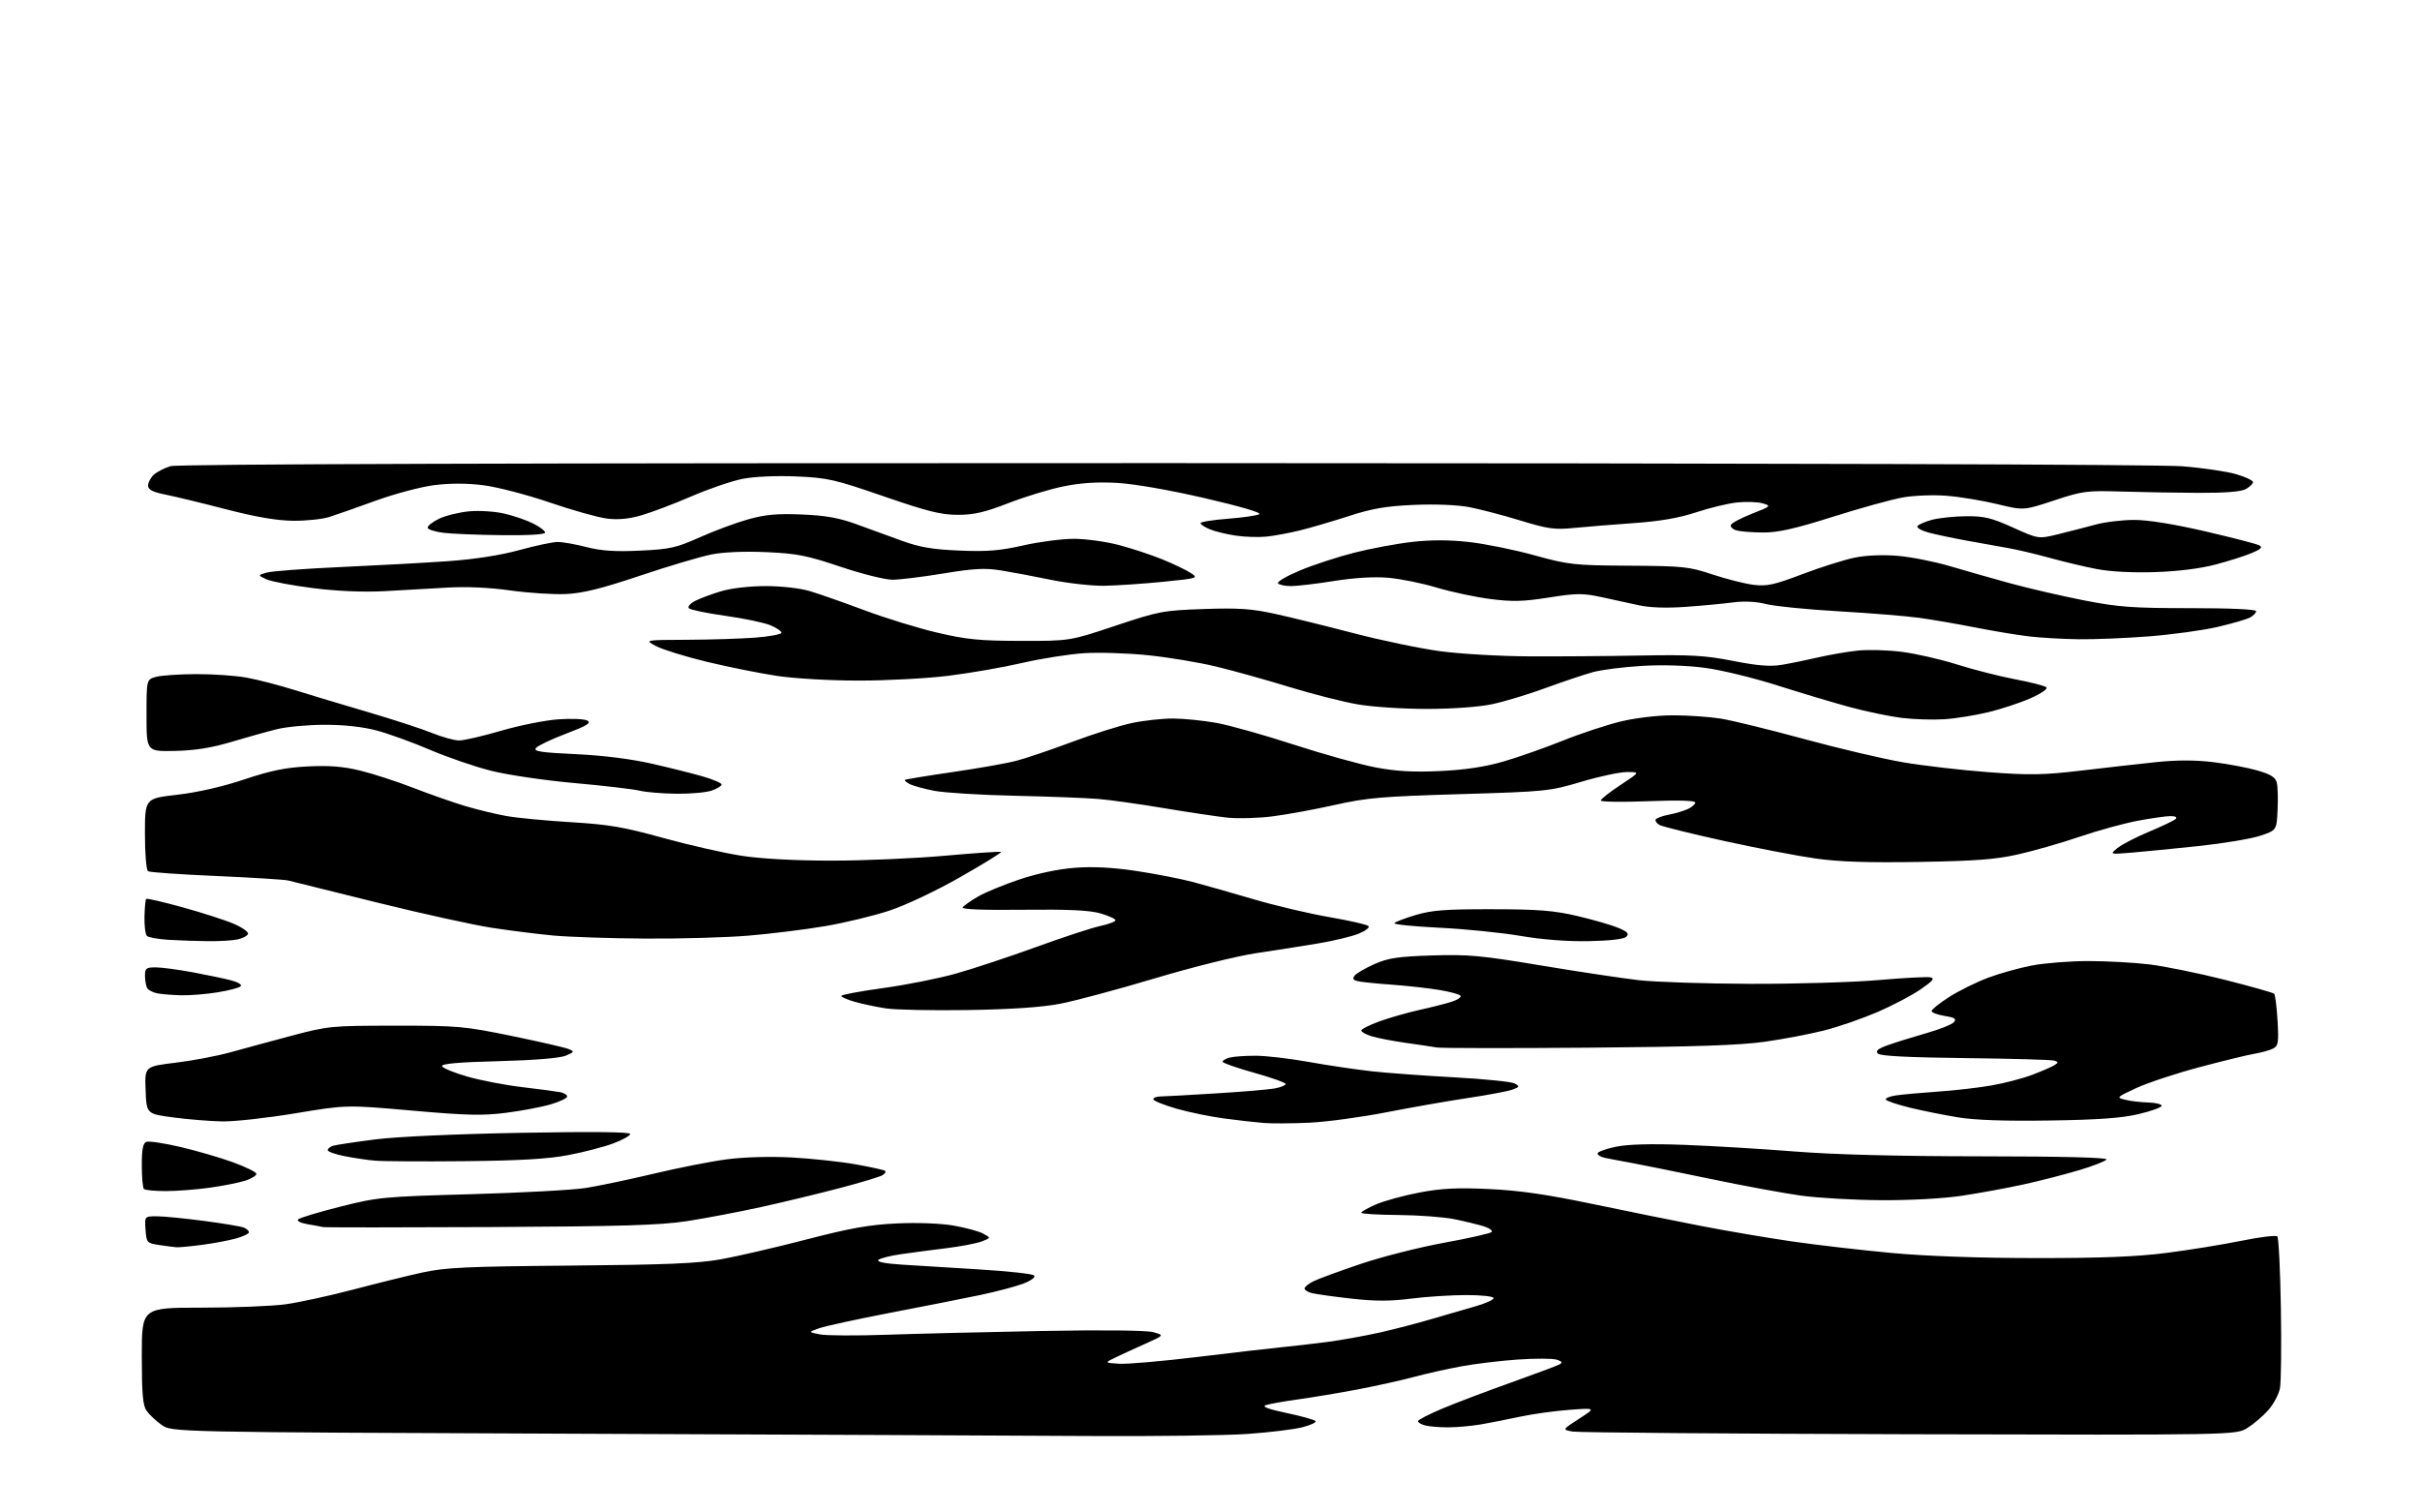 <?xml version="1.0" encoding="UTF-8" standalone="no"?>
<svg 
  version="1.1" 
  xmlns="http://www.w3.org/2000/svg" 
  xmlns:xlink="http://www.w3.org/1999/xlink" 
  xmlns:svg="http://www.w3.org/2000/svg"
  xmlns:rdf="http://www.w3.org/1999/02/22-rdf-syntax-ns#"
  xmlns:cc="http://creativecommons.org/ns#"
  xmlns:dc="http://purl.org/dc/elements/1.1/"
  viewBox="0 0 768 480"
  width="768"
  height="480"
>
<style>svg {background-color: white; }</style>"
<path stroke="none" fill="black" fill-rule="evenodd" d="M345.50,455.73C324.60,455.61 250.58,455.27 181.00,455.00C54.50,454.50 54.50,454.50 51.27,452.19C49.49,450.93 47.35,448.91 46.52,447.72C45.32,446.01 45.00,442.32 45.00,430.28C45.00,415.00 45.00,415.00 63.93,415.00C74.34,415.00 86.38,414.51 90.68,413.92C94.98,413.32 104.58,411.23 112.00,409.28C119.42,407.32 129.32,404.88 134.00,403.85C141.30,402.24 147.93,401.93 181.00,401.65C211.59,401.38 221.43,400.97 228.89,399.63C234.05,398.70 246.20,395.89 255.89,393.37C269.74,389.77 275.85,388.68 284.52,388.27C291.06,387.96 298.38,388.23 302.52,388.93C306.36,389.59 310.62,390.74 312.00,391.49C314.50,392.85 314.50,392.85 311.54,393.98C309.92,394.60 304.97,395.55 300.54,396.10C296.12,396.64 289.62,397.50 286.10,398.00C282.57,398.50 279.26,399.34 278.74,399.86C278.15,400.45 280.89,401.00 286.15,401.34C290.74,401.64 301.87,402.33 310.88,402.87C319.89,403.42 327.67,404.27 328.17,404.77C328.70,405.30 327.37,406.34 324.88,407.32C322.57,408.22 316.37,409.87 311.09,410.98C305.82,412.08 292.95,414.63 282.50,416.63C272.05,418.64 261.93,420.84 260.00,421.52C256.50,422.76 256.50,422.76 260.20,423.48C262.23,423.88 271.68,423.93 281.20,423.60C290.71,423.27 312.90,422.73 330.50,422.40C350.05,422.04 363.86,422.18 366.00,422.78C369.50,423.75 369.50,423.75 363.50,426.44C360.20,427.91 355.93,429.88 354.00,430.81C350.50,432.49 350.50,432.49 355.15,432.80C357.70,432.96 368.95,431.99 380.15,430.63C391.34,429.27 403.43,427.87 407.00,427.52C410.57,427.18 417.10,426.42 421.50,425.84C425.90,425.25 433.32,423.91 438.00,422.86C442.68,421.80 450.10,419.87 454.50,418.56C458.90,417.26 465.09,415.46 468.25,414.57C471.41,413.67 474.00,412.51 474.00,411.97C474.00,411.42 470.27,411.00 465.32,411.00C460.54,411.00 452.66,411.51 447.79,412.13C441.16,412.98 436.39,412.98 428.72,412.11C423.10,411.48 417.49,410.69 416.25,410.36C415.01,410.03 414.00,409.38 414.00,408.91C414.00,408.44 415.24,407.42 416.75,406.66C418.26,405.89 425.03,403.41 431.78,401.13C438.53,398.85 450.46,395.83 458.28,394.40C466.10,392.98 472.88,391.45 473.34,391.01C473.81,390.57 472.68,389.75 470.84,389.17C469.00,388.60 464.80,387.58 461.50,386.91C458.20,386.24 450.21,385.64 443.75,385.59C437.29,385.54 432.00,385.22 432.00,384.87C432.00,384.53 434.14,383.33 436.75,382.20C439.37,381.08 445.55,379.39 450.50,378.45C457.46,377.13 462.44,376.88 472.50,377.35C482.03,377.78 490.71,379.03 505.00,382.01C515.73,384.25 531.25,387.40 539.50,389.00C547.75,390.61 560.88,392.84 568.67,393.97C576.46,395.10 590.64,396.74 600.17,397.63C611.19,398.65 627.87,399.25 646.00,399.26C666.75,399.28 678.03,398.84 687.50,397.63C694.65,396.72 705.32,394.99 711.22,393.79C717.12,392.59 722.29,391.96 722.72,392.38C723.14,392.81 723.65,403.03 723.85,415.10C724.05,427.17 723.92,438.62 723.56,440.55C723.20,442.47 721.54,445.59 719.88,447.48C718.22,449.38 715.22,451.94 713.22,453.17C709.57,455.43 709.57,455.43 606.04,455.17C549.09,455.02 500.98,454.64 499.12,454.32C495.74,453.73 495.74,453.73 501.12,450.26C506.50,446.79 506.50,446.79 498.00,447.43C493.32,447.78 486.35,448.75 482.50,449.58C478.65,450.41 473.02,451.52 470.00,452.04C466.98,452.56 462.25,452.98 459.50,452.98C456.75,452.98 453.49,452.70 452.25,452.37C451.01,452.04 450.00,451.43 450.00,451.02C450.00,450.61 453.49,448.81 457.75,447.02C462.01,445.23 471.80,441.52 479.50,438.77C487.20,436.02 494.14,433.43 494.91,433.01C495.99,432.42 495.78,432.06 494.00,431.50C492.73,431.10 487.14,431.08 481.59,431.47C476.04,431.85 467.90,432.84 463.50,433.66C459.10,434.48 452.35,436.00 448.50,437.04C444.65,438.07 436.77,439.82 431.00,440.92C425.23,442.02 416.68,443.45 412.00,444.10C407.32,444.75 402.66,445.58 401.63,445.96C400.38,446.41 402.63,447.24 408.40,448.45C413.15,449.45 417.25,450.60 417.51,451.02C417.77,451.43 415.84,452.31 413.24,452.97C410.63,453.63 402.88,454.58 396.00,455.07C389.12,455.56 366.40,455.86 345.50,455.73zM56.00,395.83C55.17,395.77 52.70,395.44 50.50,395.11C46.62,394.52 46.49,394.37 46.19,390.25C45.89,386.00 45.89,386.00 49.76,386.00C51.89,386.00 58.56,386.65 64.59,387.45C70.62,388.24 76.33,389.19 77.28,389.55C78.22,389.92 79.00,390.60 79.00,391.07C79.00,391.54 77.09,392.44 74.75,393.08C72.41,393.71 67.58,394.62 64.00,395.08C60.42,395.55 56.83,395.89 56.00,395.83zM155.50,389.42C126.90,389.56 103.05,389.56 102.50,389.42C101.95,389.28 99.75,388.87 97.62,388.51C95.37,388.13 94.11,387.49 94.62,386.98C95.11,386.49 101.13,384.67 108.00,382.94C120.00,379.92 121.65,379.77 149.50,378.99C165.45,378.55 181.88,377.65 186.00,377.00C190.12,376.34 199.80,374.30 207.50,372.47C215.20,370.64 225.55,368.60 230.50,367.94C235.89,367.22 244.12,366.97 251.00,367.32C257.32,367.65 266.53,368.63 271.46,369.50C276.39,370.37 280.65,371.31 280.93,371.60C281.21,371.88 280.81,372.50 280.04,372.97C279.27,373.45 273.26,375.26 266.69,377.00C260.11,378.74 248.83,381.46 241.61,383.05C234.40,384.63 223.78,386.65 218.00,387.54C209.55,388.84 197.35,389.21 155.50,389.42zM597.00,380.89C588.48,380.84 577.09,380.19 571.70,379.46C566.31,378.72 553.26,376.32 542.70,374.11C532.14,371.91 520.80,369.61 517.50,369.01C514.20,368.41 510.49,367.71 509.25,367.44C508.01,367.18 507.00,366.55 507.00,366.05C507.00,365.55 509.59,364.60 512.75,363.94C516.62,363.14 523.73,362.94 534.50,363.33C543.30,363.66 559.05,364.60 569.50,365.43C582.05,366.43 602.18,366.95 628.81,366.97C654.94,366.99 668.90,367.35 668.51,367.98C668.18,368.52 664.21,370.06 659.70,371.40C655.19,372.75 647.23,374.78 642.00,375.93C636.77,377.07 628.00,378.68 622.50,379.50C616.62,380.37 606.11,380.95 597.00,380.89zM52.59,378.00C49.15,378.00 46.03,377.70 45.67,377.33C45.30,376.97 45.00,373.58 45.00,369.80C45.00,364.71 45.38,362.79 46.46,362.38C47.26,362.07 52.10,362.79 57.21,363.99C62.32,365.18 69.81,367.36 73.86,368.83C77.90,370.30 81.28,371.95 81.36,372.50C81.44,373.04 79.88,374.02 77.90,374.67C75.91,375.32 70.82,376.34 66.57,376.93C62.33,377.52 56.04,378.00 52.59,378.00zM147.50,368.51C134.30,368.64 121.47,368.57 119.00,368.35C116.53,368.13 112.14,367.48 109.25,366.90C106.36,366.33 104.00,365.47 104.00,365.00C104.00,364.52 104.79,363.90 105.75,363.61C106.71,363.32 112.67,362.42 119.00,361.61C125.89,360.73 144.42,359.89 165.25,359.51C187.90,359.10 200.00,359.22 200.00,359.87C200.00,360.41 197.57,361.77 194.60,362.88C191.63,363.99 185.22,365.66 180.35,366.58C173.91,367.81 164.97,368.33 147.50,368.51zM415.50,356.30C410.00,356.55 403.48,356.59 401.00,356.38C398.52,356.18 392.90,355.54 388.50,354.96C384.10,354.38 377.24,352.97 373.25,351.81C369.26,350.65 366.00,349.32 366.00,348.85C366.00,348.38 367.01,347.99 368.25,347.97C369.49,347.96 377.40,347.52 385.83,347.00C394.26,346.49 402.70,345.77 404.58,345.42C406.46,345.07 408.00,344.43 408.00,344.01C408.00,343.59 403.50,341.99 398.00,340.45C392.50,338.91 388.00,337.34 388.00,336.95C388.00,336.55 389.01,335.96 390.25,335.63C391.49,335.30 395.20,335.04 398.50,335.05C401.80,335.05 409.45,335.95 415.50,337.04C421.55,338.13 430.55,339.46 435.50,340.00C440.45,340.54 452.24,341.40 461.70,341.91C471.16,342.43 479.71,343.30 480.70,343.85C482.35,344.77 482.28,344.94 480.00,345.79C478.62,346.30 472.32,347.49 466.00,348.44C459.68,349.38 447.98,351.43 440.00,352.99C432.02,354.55 421.00,356.04 415.50,356.30zM70.50,355.89C66.65,355.81 59.67,355.25 55.00,354.63C46.50,353.50 46.50,353.50 46.21,345.97C45.92,338.45 45.92,338.45 55.71,337.26C61.10,336.61 68.88,335.13 73.00,333.99C77.12,332.84 85.90,330.47 92.50,328.71C104.17,325.61 105.07,325.52 125.50,325.51C145.36,325.50 147.37,325.68 162.50,328.79C171.30,330.60 179.40,332.47 180.50,332.93C182.35,333.72 182.27,333.88 179.50,335.04C177.64,335.81 169.54,336.47 158.21,336.77C145.43,337.10 140.03,337.58 140.29,338.36C140.49,338.97 144.10,340.45 148.32,341.66C152.53,342.87 160.37,344.38 165.74,345.01C171.11,345.65 176.51,346.36 177.75,346.60C178.99,346.84 180.00,347.46 180.00,347.98C180.00,348.50 177.67,349.61 174.82,350.46C171.97,351.31 165.60,352.52 160.66,353.15C153.20,354.11 148.17,353.99 130.82,352.46C109.95,350.62 109.95,350.62 93.72,353.32C84.80,354.80 74.35,355.96 70.50,355.89zM650.50,355.60C636.41,355.82 626.83,355.49 621.38,354.60C616.92,353.87 610.05,352.49 606.12,351.53C602.20,350.57 598.76,349.42 598.49,348.98C598.21,348.54 599.68,347.93 601.75,347.63C603.81,347.33 609.77,346.79 615.00,346.43C620.23,346.08 627.88,345.20 632.00,344.48C636.12,343.76 641.98,342.23 645.00,341.08C648.02,339.93 651.16,338.57 651.97,338.05C653.27,337.22 653.27,337.05 651.97,336.60C651.16,336.32 638.48,335.96 623.80,335.80C605.59,335.59 596.74,335.14 595.96,334.37C595.12,333.52 595.93,332.83 599.17,331.67C601.55,330.82 606.99,329.13 611.25,327.91C615.51,326.70 619.49,325.11 620.10,324.38C620.97,323.33 620.36,322.92 617.10,322.40C614.84,322.04 613.00,321.35 613.00,320.86C613.00,320.37 615.50,318.38 618.55,316.42C621.61,314.47 627.12,311.73 630.80,310.34C634.49,308.95 640.80,307.18 644.84,306.41C648.87,305.63 656.97,305.00 662.84,305.00C668.70,305.00 677.45,305.49 682.28,306.08C687.11,306.68 697.82,308.87 706.07,310.95C714.33,313.04 721.36,315.03 721.71,315.37C722.05,315.72 722.54,319.55 722.79,323.90C723.19,330.88 723.03,331.91 721.37,332.77C720.34,333.30 717.70,334.04 715.50,334.41C713.30,334.78 705.42,336.70 698.00,338.68C690.58,340.65 681.58,343.63 678.00,345.29C671.61,348.25 671.55,348.32 674.50,349.03C676.15,349.44 679.41,349.82 681.75,349.88C684.09,349.95 686.00,350.41 686.00,350.92C686.00,351.43 682.74,352.61 678.75,353.56C673.41,354.83 665.97,355.37 650.50,355.60zM504.00,332.49C478.98,332.69 457.38,332.66 456.00,332.43C454.62,332.19 450.12,331.52 446.00,330.94C441.88,330.35 437.04,329.42 435.25,328.86C433.46,328.30 432.00,327.48 432.00,327.04C432.00,326.60 434.59,325.30 437.75,324.15C440.91,323.00 446.65,321.36 450.50,320.50C454.35,319.65 458.97,318.48 460.76,317.89C462.55,317.31 463.79,316.47 463.51,316.02C463.24,315.57 460.20,314.74 456.75,314.17C453.31,313.59 446.45,312.84 441.50,312.48C436.55,312.13 431.69,311.62 430.70,311.34C429.34,310.96 429.16,310.51 429.98,309.53C430.58,308.81 433.41,307.19 436.28,305.92C440.61,304.02 443.72,303.56 454.50,303.22C465.95,302.85 470.07,303.23 489.00,306.39C500.82,308.36 514.77,310.46 520.00,311.06C525.23,311.66 541.20,312.18 555.50,312.23C569.80,312.27 588.05,311.74 596.06,311.04C604.07,310.35 611.49,309.95 612.56,310.16C614.11,310.46 613.49,311.24 609.50,313.99C606.75,315.89 600.60,319.12 595.83,321.18C591.06,323.23 583.51,325.85 579.04,326.99C574.57,328.13 566.10,329.75 560.21,330.59C552.25,331.73 537.80,332.22 504.00,332.49zM307.00,320.55C295.73,320.72 284.08,320.48 281.12,320.02C278.16,319.56 273.77,318.64 271.37,317.96C268.97,317.29 267.00,316.44 267.00,316.06C267.00,315.69 272.95,314.58 280.22,313.58C287.49,312.59 297.95,310.51 303.47,308.95C308.98,307.39 320.43,303.60 328.90,300.52C337.36,297.44 346.48,294.45 349.15,293.88C351.82,293.30 354.00,292.48 354.00,292.05C354.00,291.61 351.86,290.64 349.25,289.88C345.78,288.87 339.15,288.56 324.71,288.72C312.22,288.87 305.13,288.59 305.51,287.99C305.84,287.46 307.99,285.92 310.30,284.57C312.61,283.22 318.59,280.75 323.59,279.08C329.22,277.20 335.90,275.79 341.09,275.40C346.81,274.96 353.03,275.28 360.50,276.39C366.55,277.30 374.65,278.87 378.50,279.89C382.35,280.91 391.12,283.40 398.00,285.43C404.88,287.45 415.66,289.99 421.97,291.07C428.28,292.16 433.82,293.42 434.29,293.89C434.75,294.35 433.32,295.45 431.12,296.34C428.91,297.22 423.14,298.60 418.30,299.41C413.46,300.22 404.59,301.61 398.58,302.51C392.44,303.43 378.34,306.94 366.32,310.54C354.57,314.06 341.04,317.68 336.23,318.59C330.43,319.68 320.61,320.34 307.00,320.55zM57.50,315.86C54.75,315.79 51.38,315.52 50.00,315.26C48.62,315.01 47.17,314.28 46.77,313.65C46.36,313.02 46.02,311.26 46.02,309.75C46.00,307.29 46.35,307.00 49.39,307.00C51.25,307.00 56.54,307.70 61.14,308.56C65.74,309.41 71.24,310.57 73.38,311.13C75.58,311.71 76.88,312.52 76.38,313.01C75.89,313.49 72.58,314.36 69.00,314.93C65.42,315.51 60.25,315.93 57.50,315.86zM66.00,298.69C62.42,298.65 56.80,298.46 53.50,298.26C50.20,298.05 47.10,297.50 46.62,297.01C46.13,296.53 45.79,293.79 45.85,290.92C45.92,288.04 46.16,285.51 46.39,285.27C46.63,285.04 51.90,286.26 58.12,287.99C64.34,289.71 71.60,292.06 74.25,293.20C76.90,294.34 78.91,295.78 78.70,296.39C78.50,297.00 77.02,297.78 75.42,298.13C73.81,298.48 69.58,298.73 66.00,298.69zM504.21,298.68C497.40,298.81 489.49,298.20 482.50,297.01C476.45,295.98 464.88,294.82 456.79,294.42C448.69,294.02 442.27,293.38 442.51,292.99C442.75,292.60 445.77,291.43 449.22,290.40C454.38,288.86 458.71,288.52 473.50,288.55C488.28,288.57 493.12,288.96 500.60,290.71C505.60,291.88 511.41,293.56 513.52,294.44C516.52,295.70 517.09,296.31 516.14,297.26C515.37,298.03 511.02,298.55 504.21,298.68zM204.70,297.86C193.59,297.79 180.45,297.35 175.50,296.89C170.55,296.42 161.78,295.32 156.00,294.43C150.22,293.54 133.80,289.93 119.50,286.39C105.20,282.86 92.60,279.73 91.50,279.44C90.40,279.15 80.16,278.51 68.75,278.01C57.34,277.52 47.55,276.84 47.00,276.50C46.43,276.15 46.00,271.06 46.00,264.64C46.00,253.40 46.00,253.40 56.25,252.22C62.68,251.48 70.60,249.67 77.50,247.36C85.96,244.54 90.63,243.58 97.71,243.23C104.42,242.89 108.90,243.24 114.21,244.53C118.22,245.50 125.78,247.95 131.00,249.97C136.22,252.00 143.65,254.60 147.50,255.76C151.35,256.92 157.30,258.36 160.71,258.97C164.13,259.58 173.35,260.46 181.21,260.93C193.23,261.65 197.89,262.45 210.50,265.94C218.75,268.22 230.00,270.77 235.50,271.61C241.73,272.56 252.48,273.13 264.00,273.13C274.18,273.13 290.34,272.43 299.92,271.57C309.50,270.71 317.51,270.17 317.71,270.37C317.91,270.58 312.10,274.16 304.79,278.33C297.20,282.66 287.58,287.22 282.36,288.96C277.33,290.63 268.10,292.86 261.86,293.92C255.61,294.98 244.74,296.33 237.70,296.92C230.65,297.52 215.80,297.94 204.70,297.86zM609.00,273.54C592.79,273.81 583.60,273.51 576.14,272.45C570.44,271.64 557.39,269.13 547.14,266.88C536.89,264.62 527.70,262.35 526.72,261.84C525.74,261.32 525.18,260.52 525.46,260.06C525.75,259.60 527.60,258.92 529.58,258.55C531.56,258.18 534.26,257.38 535.59,256.78C536.92,256.17 538.00,255.23 538.00,254.69C538.00,254.05 532.63,253.90 523.00,254.27C514.75,254.59 508.00,254.49 508.00,254.05C508.00,253.62 510.81,251.40 514.25,249.14C520.50,245.02 520.50,245.02 516.38,245.01C514.11,245.00 507.59,246.39 501.88,248.09C491.79,251.10 490.72,251.21 463.33,252.03C438.56,252.76 433.75,253.18 423.59,255.46C417.22,256.89 408.30,258.52 403.76,259.09C399.22,259.66 392.80,259.84 389.50,259.48C386.20,259.13 377.20,257.78 369.50,256.49C361.80,255.20 352.35,253.87 348.50,253.55C344.65,253.23 332.73,252.78 322.00,252.54C311.27,252.31 299.80,251.60 296.50,250.97C293.21,250.33 289.68,249.36 288.67,248.82C287.66,248.28 286.98,247.69 287.16,247.51C287.35,247.33 294.14,246.21 302.25,245.03C310.36,243.86 319.48,242.25 322.51,241.45C325.55,240.66 333.54,237.96 340.26,235.44C346.98,232.93 355.55,230.22 359.31,229.44C363.06,228.65 368.91,228.02 372.32,228.03C375.72,228.05 381.88,228.67 386.00,229.41C390.12,230.15 401.21,233.26 410.62,236.32C420.04,239.38 431.74,242.64 436.62,243.56C443.16,244.79 448.54,245.09 457.00,244.70C464.87,244.33 471.18,243.39 477.00,241.71C481.68,240.36 490.18,237.38 495.90,235.08C501.61,232.78 509.94,230.03 514.40,228.96C519.14,227.82 526.03,227.01 531.00,227.01C535.67,227.01 542.42,227.48 546.00,228.04C549.58,228.61 561.50,231.53 572.50,234.52C583.50,237.52 597.71,240.86 604.08,241.94C610.45,243.02 622.60,244.43 631.08,245.06C644.27,246.05 648.53,245.97 660.50,244.55C668.20,243.64 678.89,242.43 684.26,241.87C690.94,241.17 696.70,241.18 702.47,241.88C707.11,242.45 713.40,243.64 716.45,244.53C720.62,245.74 722.14,246.69 722.55,248.35C722.86,249.57 722.97,253.47 722.80,257.03C722.50,263.50 722.50,263.50 717.23,265.25C714.33,266.21 705.56,267.67 697.73,268.50C689.90,269.33 680.35,270.27 676.50,270.59C669.50,271.16 669.50,271.16 672.00,269.12C673.38,268.00 677.88,265.68 682.00,263.95C686.12,262.23 689.93,260.41 690.45,259.91C691.03,259.35 690.39,259.00 688.81,259.00C687.39,259.00 682.66,259.68 678.30,260.50C673.94,261.33 665.68,263.60 659.94,265.56C654.20,267.51 645.45,270.02 640.50,271.14C633.30,272.76 626.99,273.24 609.00,273.54zM214.60,251.90C210.15,251.84 204.93,251.41 203.00,250.93C201.07,250.45 191.76,249.36 182.30,248.51C172.66,247.64 161.01,245.92 155.76,244.59C150.62,243.29 141.94,240.30 136.46,237.96C130.98,235.61 123.38,232.86 119.57,231.84C115.09,230.65 109.24,230.01 103.07,230.02C97.81,230.02 91.03,230.64 88.00,231.39C84.97,232.13 78.45,233.95 73.50,235.43C67.08,237.34 61.92,238.17 55.50,238.31C46.50,238.50 46.50,238.50 46.50,227.07C46.50,215.64 46.50,215.64 49.50,214.81C51.15,214.35 56.87,213.96 62.22,213.94C67.57,213.92 74.77,214.41 78.22,215.04C81.67,215.66 88.55,217.44 93.50,218.99C98.45,220.54 108.97,223.71 116.88,226.02C124.78,228.34 133.88,231.31 137.11,232.62C140.33,233.93 144.21,235.00 145.73,234.99C147.25,234.99 153.22,233.61 159.00,231.92C164.78,230.23 172.92,228.60 177.10,228.29C181.28,227.99 185.46,228.16 186.39,228.68C187.73,229.43 186.32,230.30 179.65,232.83C175.01,234.59 170.72,236.63 170.12,237.36C169.21,238.45 171.49,238.81 182.76,239.34C191.53,239.75 200.29,240.86 207.00,242.39C212.78,243.71 220.09,245.54 223.25,246.47C226.41,247.39 229.00,248.52 229.00,248.97C229.00,249.43 227.58,250.30 225.85,250.90C224.12,251.51 219.06,251.95 214.60,251.90zM617.00,228.26C613.42,228.49 607.35,228.30 603.50,227.83C599.65,227.35 592.23,225.81 587.00,224.39C581.77,222.97 571.42,219.88 564.00,217.51C556.58,215.15 546.32,212.65 541.21,211.96C535.50,211.19 527.79,210.94 521.21,211.32C515.32,211.66 508.25,212.56 505.50,213.31C502.75,214.07 496.00,216.34 490.50,218.35C485.00,220.37 477.35,222.68 473.50,223.49C469.34,224.37 460.98,224.97 452.88,224.98C445.25,224.99 435.52,224.35 430.77,223.52C426.09,222.70 416.35,220.22 409.12,218.00C401.89,215.78 391.50,212.88 386.05,211.56C380.59,210.24 370.85,208.61 364.41,207.95C357.96,207.28 348.82,206.99 344.10,207.29C339.37,207.59 330.55,208.97 324.50,210.37C318.45,211.77 307.89,213.61 301.03,214.46C294.17,215.31 281.35,216.00 272.53,215.99C263.41,215.99 252.19,215.34 246.50,214.49C241.00,213.66 230.98,211.64 224.23,210.01C217.48,208.37 210.28,206.14 208.23,205.06C204.50,203.09 204.50,203.09 218.00,203.04C225.43,203.01 235.21,202.70 239.75,202.35C244.29,201.99 248.00,201.30 248.00,200.80C248.00,200.30 246.41,199.23 244.46,198.42C242.51,197.61 236.11,196.26 230.23,195.44C224.35,194.61 219.14,193.54 218.65,193.05C218.14,192.54 218.98,191.55 220.64,190.69C222.21,189.88 225.94,188.49 228.93,187.61C232.09,186.67 237.98,186.00 243.00,186.00C247.98,186.00 253.90,186.67 256.99,187.59C259.93,188.46 267.77,191.21 274.42,193.70C281.06,196.18 291.45,199.38 297.50,200.79C306.78,202.97 310.92,203.37 324.00,203.39C339.50,203.42 339.50,203.42 354.00,198.58C367.83,193.97 369.12,193.73 382.00,193.28C392.98,192.90 397.18,193.18 404.50,194.78C409.45,195.86 420.70,198.63 429.50,200.93C438.30,203.23 450.68,205.81 457.00,206.66C463.32,207.51 475.93,208.25 485.00,208.30C494.07,208.35 510.05,208.24 520.50,208.04C536.62,207.74 541.09,208.00 550.00,209.75C557.85,211.29 561.76,211.60 565.50,210.98C568.25,210.52 573.42,209.46 577.00,208.63C580.58,207.80 586.20,206.83 589.50,206.48C592.80,206.12 599.14,206.30 603.59,206.87C608.03,207.44 615.91,209.24 621.09,210.88C626.26,212.52 634.55,214.63 639.50,215.57C644.45,216.51 648.92,217.66 649.43,218.12C649.96,218.59 647.81,220.08 644.43,221.58C641.17,223.03 635.12,225.03 631.00,226.02C626.88,227.02 620.58,228.03 617.00,228.26zM659.55,202.87C654.57,202.80 647.55,202.39 643.94,201.97C640.33,201.55 632.68,200.28 626.94,199.15C621.20,198.02 613.12,196.63 609.00,196.06C604.88,195.50 593.40,194.57 583.50,194.00C573.60,193.43 563.25,192.40 560.50,191.71C557.30,190.90 553.52,190.71 550.00,191.18C546.98,191.58 540.22,192.22 534.98,192.59C528.78,193.03 523.56,192.85 519.98,192.06C516.97,191.40 511.57,190.22 508.00,189.45C502.32,188.23 500.25,188.25 491.53,189.63C483.40,190.92 479.99,191.00 472.96,190.10C468.22,189.49 460.55,187.86 455.92,186.47C451.29,185.08 444.35,183.68 440.50,183.35C436.07,182.98 429.79,183.36 423.38,184.38C417.82,185.27 411.65,186.00 409.69,186.00C407.73,186.00 405.87,185.59 405.56,185.09C405.25,184.60 408.45,182.75 412.68,180.99C416.90,179.23 424.62,176.71 429.84,175.39C435.06,174.07 443.30,172.53 448.16,171.98C454.16,171.30 459.97,171.31 466.25,172.02C471.34,172.59 480.68,174.49 487.00,176.24C497.89,179.24 499.48,179.42 517.00,179.53C534.23,179.63 536.05,179.83 543.50,182.32C547.90,183.79 553.75,185.26 556.50,185.60C560.77,186.11 563.03,185.62 572.00,182.21C577.77,180.02 585.20,177.67 588.50,176.99C592.22,176.22 597.43,176.00 602.21,176.40C606.44,176.75 613.87,178.21 618.71,179.64C623.54,181.08 632.23,183.55 638.00,185.13C643.77,186.71 654.24,189.13 661.26,190.51C672.38,192.68 676.70,193.00 695.01,193.00C707.83,193.00 716.00,193.38 716.00,193.96C716.00,194.50 715.12,195.40 714.06,195.97C712.99,196.54 708.37,197.89 703.81,198.95C699.24,200.02 689.45,201.37 682.05,201.95C674.65,202.53 664.53,202.94 659.55,202.87zM179.67,188.52C175.73,188.71 167.78,188.20 162.00,187.39C155.33,186.45 148.04,186.12 142.00,186.48C136.78,186.79 127.78,187.30 122.00,187.61C115.30,187.96 107.14,187.62 99.46,186.66C92.84,185.83 86.15,184.57 84.60,183.86C81.77,182.57 81.77,182.57 84.63,181.72C86.21,181.26 96.95,180.45 108.50,179.94C120.05,179.42 135.35,178.58 142.50,178.07C150.76,177.47 158.90,176.20 164.82,174.57C169.95,173.16 175.43,172.00 176.99,172.00C178.56,172.00 182.69,172.73 186.17,173.63C190.88,174.83 195.22,175.12 203.12,174.75C212.66,174.30 214.58,173.87 222.12,170.50C226.73,168.44 233.65,165.87 237.50,164.80C242.97,163.28 246.68,162.95 254.50,163.28C262.06,163.60 266.27,164.35 271.75,166.35C275.74,167.81 282.26,170.18 286.25,171.63C291.89,173.68 295.94,174.37 304.50,174.73C313.29,175.10 317.36,174.77 324.74,173.09C329.82,171.94 337.05,171.00 340.80,171.00C344.55,171.00 350.97,171.88 355.06,172.96C359.15,174.03 365.37,176.09 368.88,177.52C372.38,178.95 376.42,180.88 377.84,181.81C380.39,183.47 380.25,183.52 368.97,184.65C362.66,185.28 354.29,185.84 350.36,185.90C346.43,185.95 338.86,185.10 333.53,184.01C328.21,182.91 321.04,181.57 317.61,181.02C312.59,180.22 309.05,180.40 299.44,181.99C292.87,183.07 285.60,183.97 283.27,183.98C280.91,183.99 273.62,182.17 266.77,179.87C256.15,176.29 252.99,175.67 243.29,175.23C236.34,174.92 229.69,175.19 225.80,175.96C222.35,176.64 212.17,179.66 203.18,182.68C190.91,186.80 185.06,188.25 179.67,188.52zM684.00,181.56C676.91,181.80 669.82,181.43 665.50,180.61C661.65,179.87 654.90,178.27 650.50,177.05C646.10,175.84 640.25,174.45 637.50,173.97C634.75,173.48 628.83,172.42 624.34,171.61C619.85,170.79 614.32,169.63 612.06,169.02C609.79,168.41 608.20,167.49 608.51,166.98C608.83,166.47 610.89,165.57 613.10,164.97C615.32,164.38 620.18,163.86 623.92,163.83C629.68,163.77 631.95,164.32 638.81,167.41C646.90,171.07 646.90,171.07 653.20,169.53C656.66,168.68 661.96,167.32 664.97,166.50C667.98,165.67 673.53,165.00 677.31,165.00C681.68,165.00 689.91,166.33 699.85,168.63C708.46,170.63 716.17,172.62 717.00,173.07C718.14,173.68 717.55,174.28 714.58,175.52C712.42,176.43 707.25,178.07 703.08,179.17C698.36,180.42 691.17,181.32 684.00,181.56zM402.00,170.29C399.52,170.55 395.12,170.42 392.21,169.99C389.30,169.56 385.59,168.66 383.96,167.98C382.33,167.31 381.00,166.43 381.00,166.03C381.00,165.62 384.88,165.00 389.62,164.63C394.35,164.27 398.86,163.62 399.63,163.19C400.48,162.71 393.69,160.72 382.26,158.08C370.91,155.46 359.92,153.55 354.43,153.25C348.20,152.90 342.88,153.25 337.43,154.37C333.07,155.26 325.23,157.65 320.00,159.68C312.55,162.58 309.10,163.38 304.00,163.38C298.66,163.39 294.46,162.34 280.50,157.53C264.83,152.12 262.66,151.63 252.74,151.20C246.40,150.93 239.42,151.24 235.74,151.95C232.31,152.62 225.00,155.11 219.50,157.49C214.00,159.87 206.85,162.58 203.61,163.52C199.54,164.70 196.15,165.02 192.61,164.57C189.80,164.22 181.61,161.92 174.42,159.46C167.23,157.00 157.76,154.54 153.39,153.99C148.20,153.34 142.79,153.33 137.82,153.96C133.62,154.49 125.31,156.70 119.34,158.86C113.38,161.02 106.70,163.37 104.50,164.07C102.30,164.77 97.12,165.31 93.00,165.27C87.88,165.21 81.22,164.08 72.00,161.69C64.58,159.76 55.91,157.66 52.75,157.02C48.35,156.13 47.00,155.44 47.00,154.08C47.00,153.11 47.84,151.55 48.86,150.62C49.89,149.70 52.25,148.49 54.11,147.94C56.34,147.28 164.20,146.95 369.18,146.97C561.51,147.00 685.39,147.38 692.68,147.98C699.18,148.51 706.86,149.65 709.75,150.51C712.64,151.37 715.00,152.49 715.00,153.00C715.00,153.51 713.99,154.50 712.75,155.20C711.24,156.05 706.24,156.45 697.50,156.41C690.35,156.38 679.33,156.19 673.00,155.99C662.24,155.66 660.88,155.84 651.86,158.83C642.22,162.02 642.22,162.02 633.86,159.99C629.26,158.88 622.09,157.69 617.93,157.35C613.69,157.00 607.53,157.23 603.93,157.86C600.39,158.48 590.38,161.24 581.68,164.00C569.73,167.78 564.34,169.00 559.68,168.99C556.28,168.98 552.47,168.70 551.21,168.36C549.95,168.02 549.09,167.24 549.29,166.63C549.49,166.02 552.50,164.41 555.96,163.05C562.08,160.65 562.18,160.56 559.38,159.74C557.80,159.28 554.15,159.16 551.27,159.46C548.39,159.76 542.54,161.17 538.27,162.59C532.85,164.38 526.86,165.42 518.50,166.01C511.90,166.48 503.35,167.17 499.50,167.55C493.36,168.16 491.27,167.87 482.50,165.19C477.00,163.51 469.70,161.60 466.27,160.94C462.54,160.23 455.50,159.94 448.77,160.23C439.83,160.62 435.53,161.36 428.00,163.80C422.77,165.49 415.80,167.53 412.50,168.34C409.20,169.15 404.48,170.03 402.00,170.29zM159.25,169.84C151.69,169.76 143.35,169.42 140.73,169.09C138.10,168.77 135.85,168.05 135.73,167.50C135.60,166.95 137.20,165.67 139.28,164.65C141.36,163.64 145.70,162.57 148.91,162.27C152.16,161.98 157.15,162.31 160.13,163.01C163.08,163.70 167.19,165.12 169.25,166.16C171.31,167.19 173.00,168.48 173.00,169.02C173.00,169.62 167.67,169.94 159.25,169.84z" />

</svg>